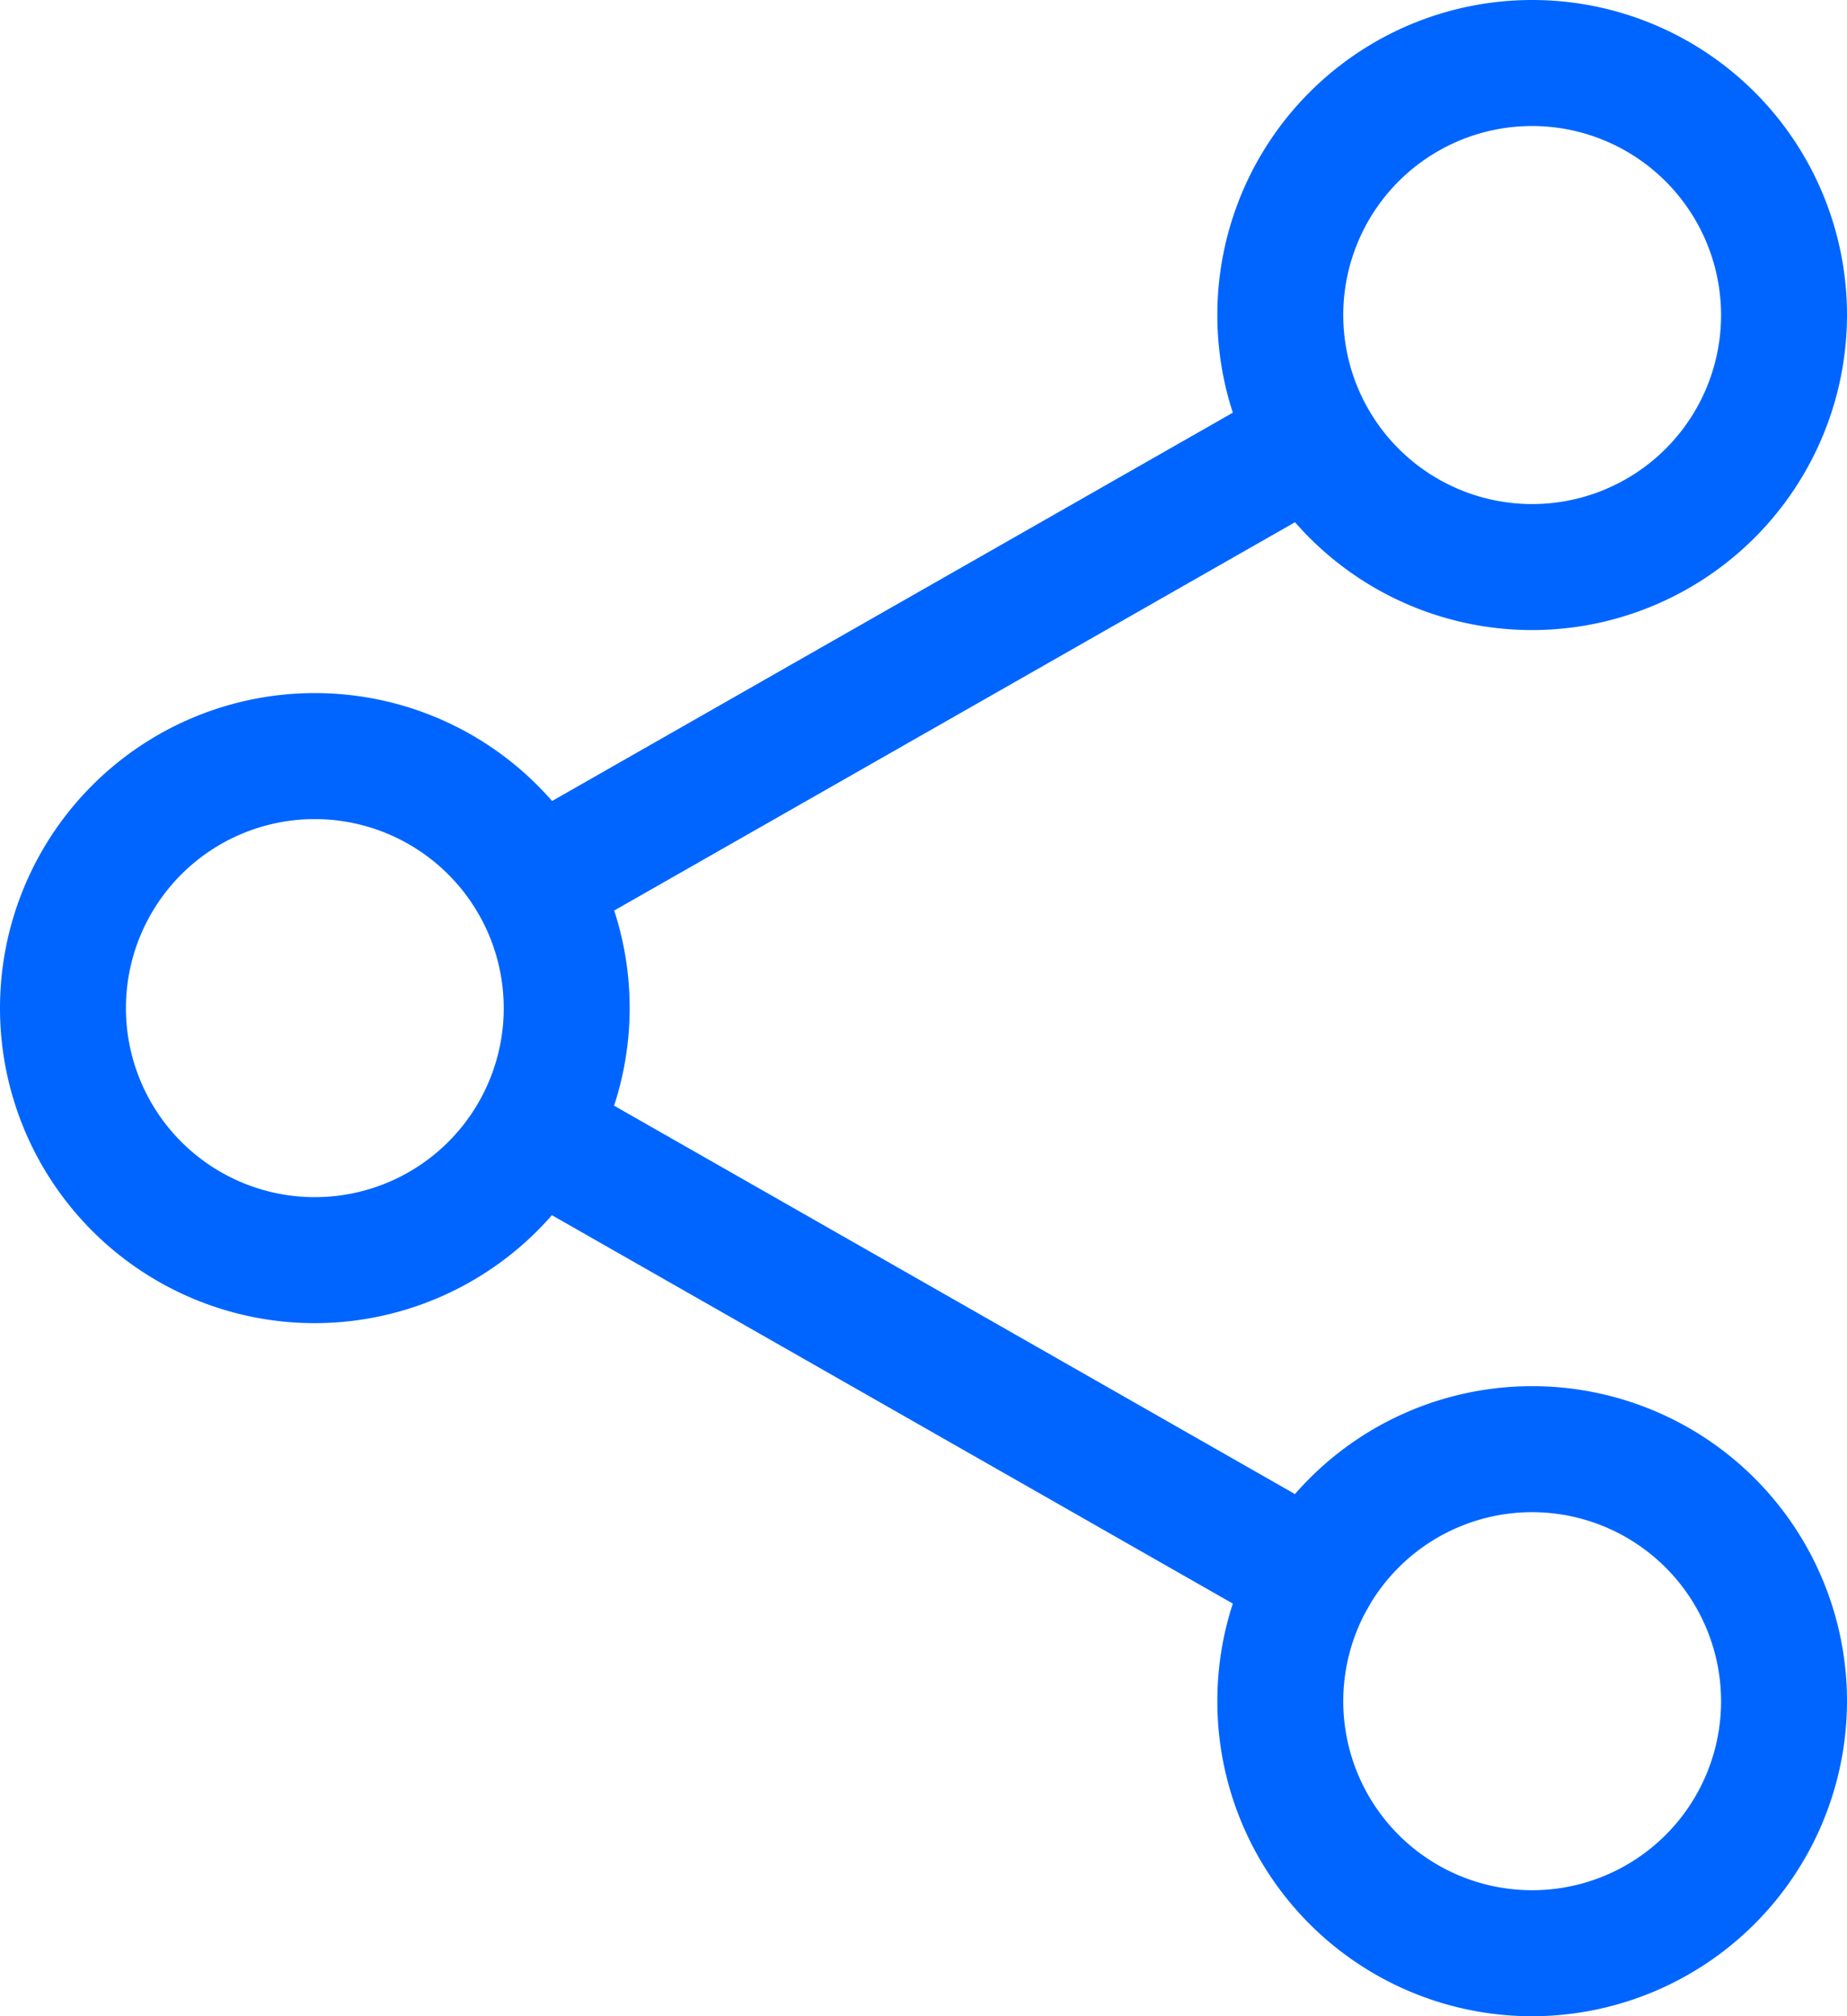<svg xmlns="http://www.w3.org/2000/svg" width="18.333" height="20" viewBox="0 0 18.333 20"><defs><style>.a{fill:#0065ff;}</style></defs><path class="a" d="M312.457,6.25a3.125,3.125,0,1,1,3.125-3.125A3.129,3.129,0,0,1,312.457,6.25Zm0-5a1.875,1.875,0,1,0,1.875,1.875A1.877,1.877,0,0,0,312.457,1.25Zm0,0" transform="translate(-297.249 0)"/><path class="a" d="M312.457,358.25a3.125,3.125,0,1,1,3.125-3.125A3.129,3.129,0,0,1,312.457,358.25Zm0-5a1.875,1.875,0,1,0,1.875,1.875A1.877,1.877,0,0,0,312.457,353.25Zm0,0" transform="translate(-297.249 -338.25)"/><path class="a" d="M3.125,182.25a3.125,3.125,0,1,1,3.125-3.125A3.129,3.129,0,0,1,3.125,182.25Zm0-5A1.875,1.875,0,1,0,5,179.125,1.877,1.877,0,0,0,3.125,177.25Zm0,0" transform="translate(0 -169.125)"/><path class="a" d="M120.315,101.217a.625.625,0,0,1-.31-1.167l7.733-4.408a.625.625,0,0,1,.618,1.086l-7.733,4.408A.626.626,0,0,1,120.315,101.217Zm0,0" transform="translate(-115.014 -91.826)"/><path class="a" d="M128.067,277.207a.62.62,0,0,1-.308-.082l-7.733-4.408a.625.625,0,0,1,.618-1.086l7.732,4.408a.625.625,0,0,1-.31,1.168Zm0,0" transform="translate(-115.034 -260.94)"/></svg>